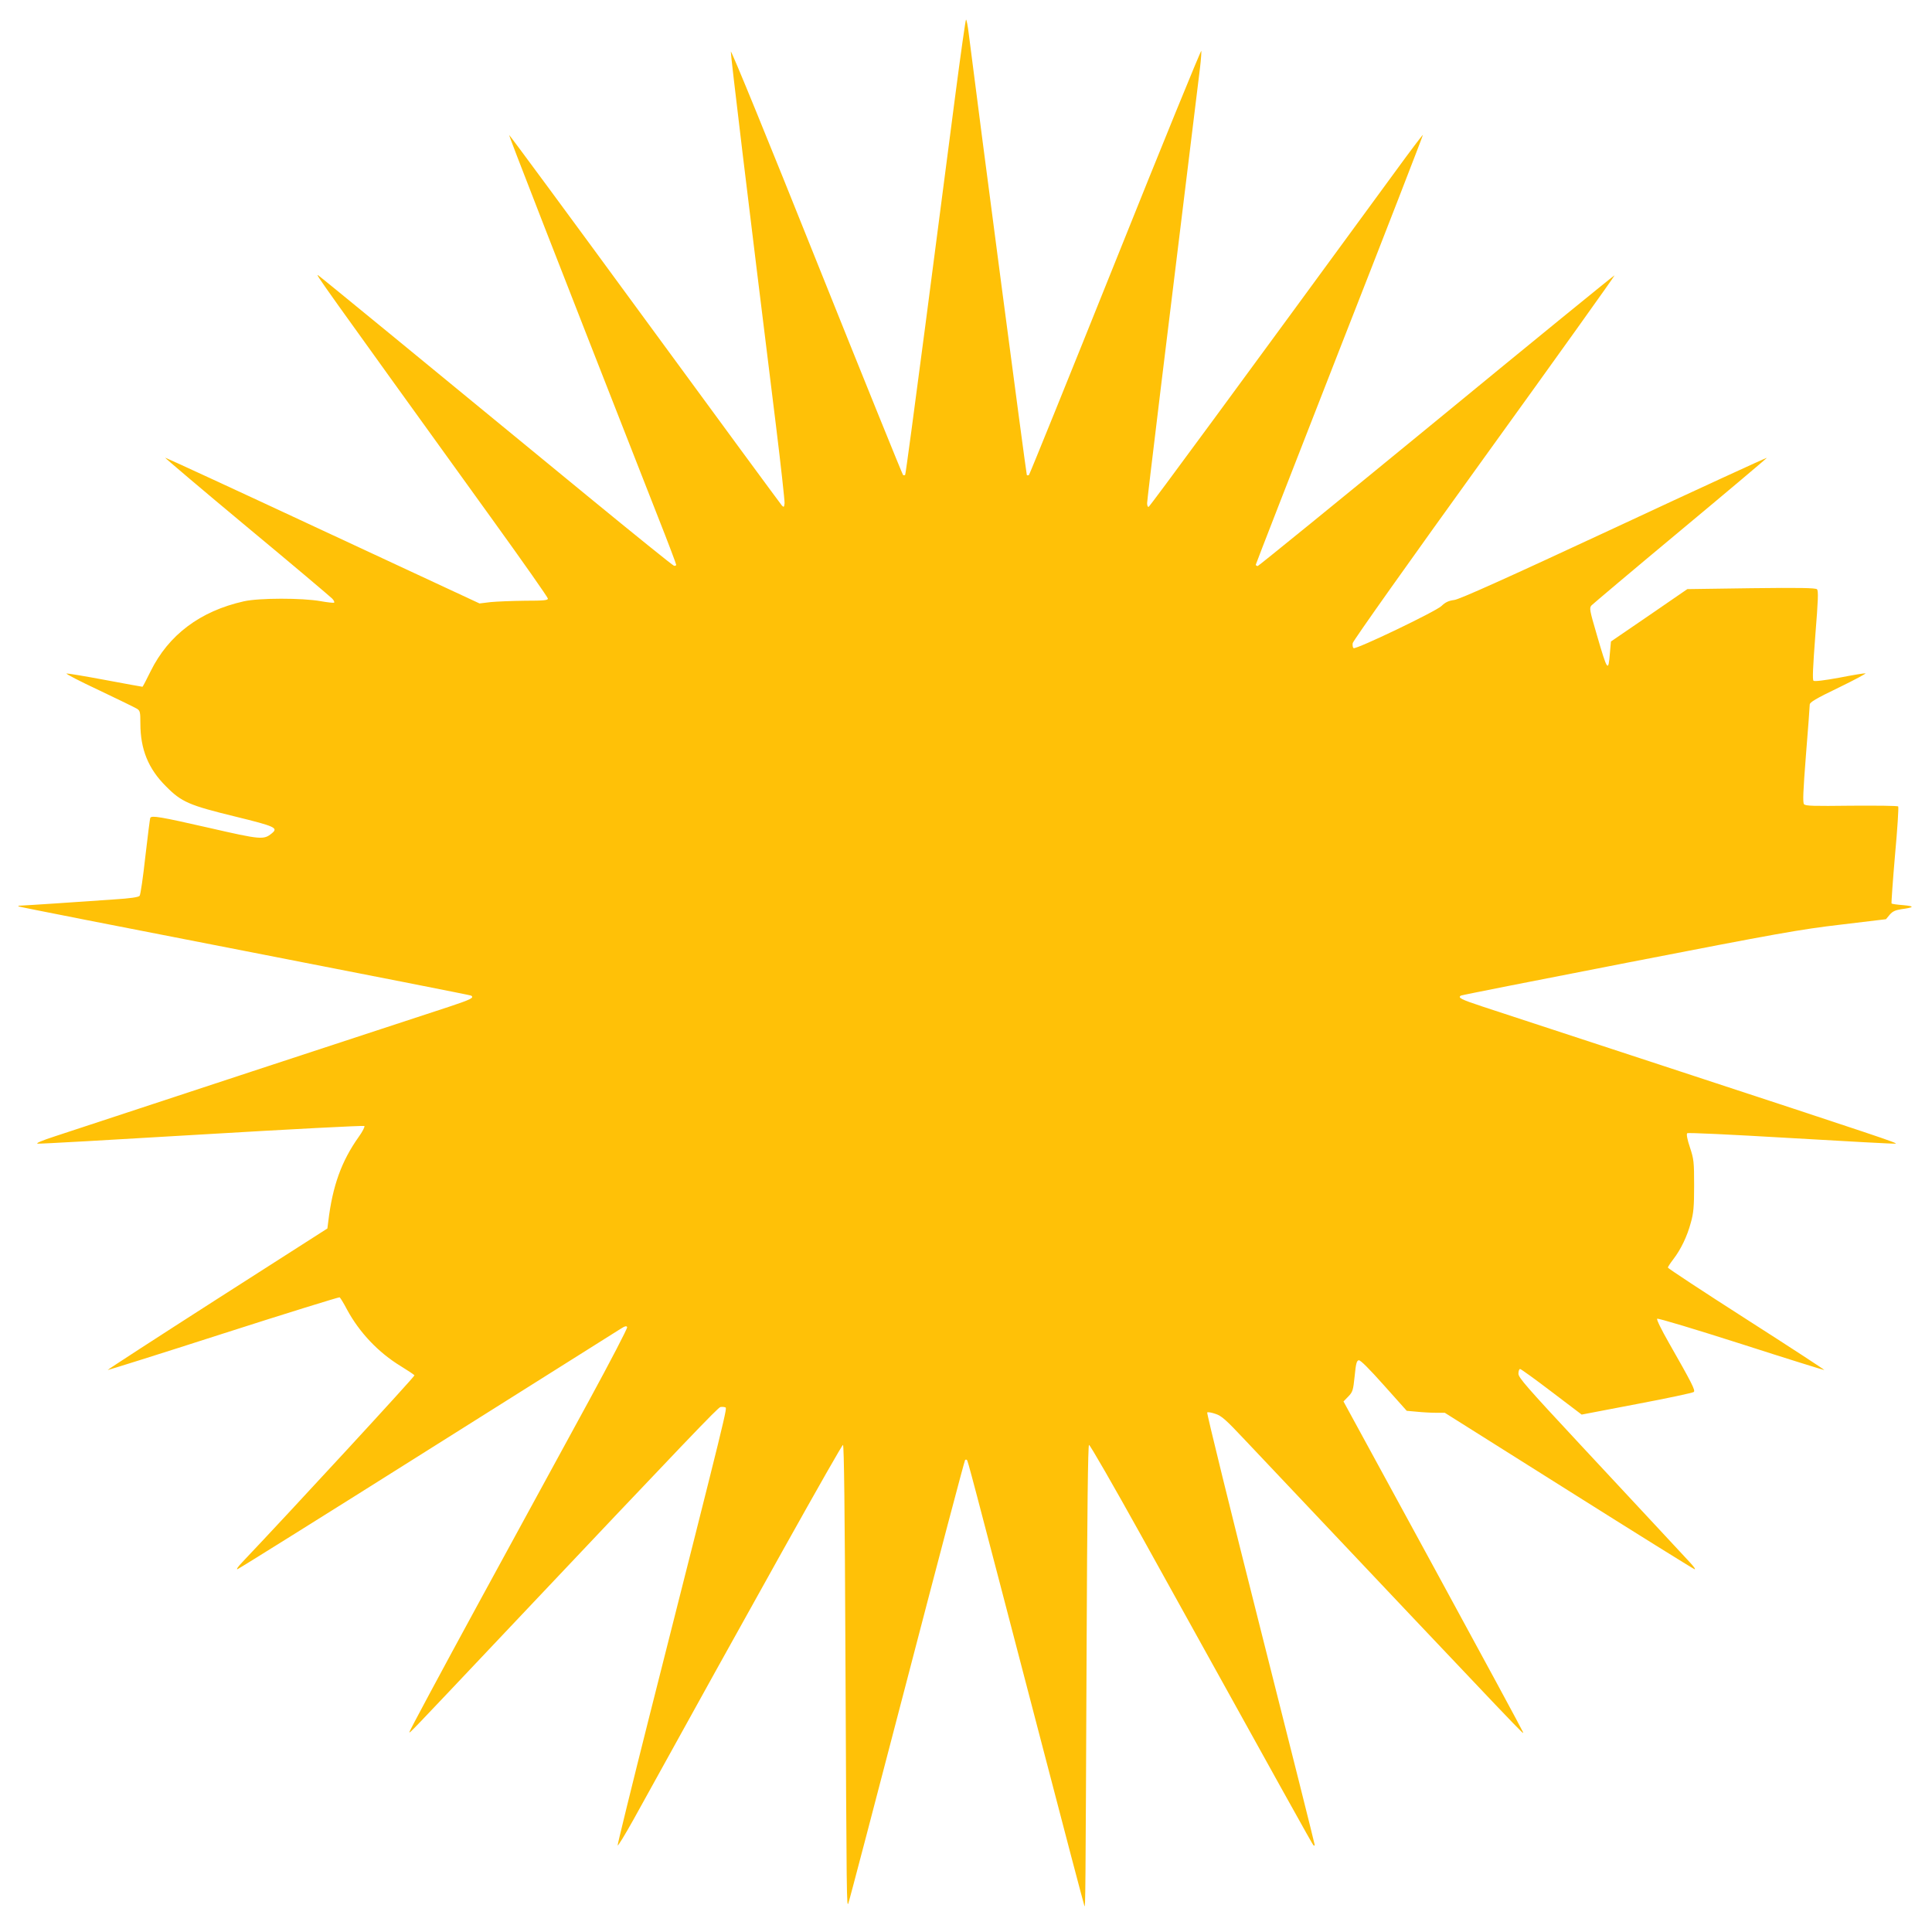 <?xml version="1.0" standalone="no"?>
<!DOCTYPE svg PUBLIC "-//W3C//DTD SVG 20010904//EN"
 "http://www.w3.org/TR/2001/REC-SVG-20010904/DTD/svg10.dtd">
<svg version="1.0" xmlns="http://www.w3.org/2000/svg"
 width="1280pt" height="1280pt" viewBox="0 0 1280 1280"
 preserveAspectRatio="xMidYMid meet">
<g transform="translate(0,1280) scale(0.1,-0.1)"
fill="#ffc107" stroke="none">
<path d="M6327 12153 c-37 -285 -125 -963 -196 -1506 -71 -543 -131 -990 -134
-993 -3 -3 -9 -4 -14 -1 -4 3 -262 640 -573 1416 -318 795 -566 1402 -568
1389 -2 -20 109 -943 299 -2478 33 -267 58 -498 57 -514 -3 -27 -5 -28 -18
-15 -8 9 -417 565 -909 1237 -492 672 -896 1220 -898 1218 -3 -3 276 -720 986
-2530 67 -169 121 -313 121 -318 0 -5 -7 -8 -15 -6 -8 2 -261 206 -562 453
-1144 940 -1783 1464 -1795 1471 -22 14 3 -21 1155 -1619 202 -280 367 -515
367 -523 0 -11 -27 -14 -152 -14 -84 -1 -186 -5 -227 -9 l-74 -9 -1040 484
c-572 267 -1041 483 -1043 482 -2 -2 241 -208 540 -457 299 -248 553 -463 566
-476 12 -12 18 -25 13 -28 -4 -2 -44 2 -88 10 -122 22 -409 22 -510 -1 -289
-65 -498 -222 -617 -463 -28 -57 -52 -103 -54 -103 -3 0 -114 20 -247 45 -133
25 -248 44 -256 43 -8 -2 89 -52 215 -111 126 -60 239 -115 252 -123 20 -13
22 -22 22 -97 0 -172 53 -301 170 -417 103 -104 152 -125 459 -200 265 -65
286 -75 242 -111 -54 -44 -70 -43 -419 37 -320 73 -376 82 -386 66 -3 -4 -17
-120 -33 -256 -15 -137 -32 -254 -38 -261 -7 -9 -60 -17 -170 -24 -88 -6 -259
-18 -380 -26 -121 -8 -229 -15 -239 -15 -11 0 -17 -2 -14 -5 2 -3 676 -135
1498 -295 821 -160 1497 -293 1501 -296 23 -14 -2 -26 -143 -73 -84 -27 -675
-222 -1313 -431 -638 -210 -1223 -403 -1300 -428 -89 -29 -131 -47 -115 -49
14 -2 504 26 1090 61 586 35 1069 60 1074 56 4 -5 -12 -37 -38 -73 -113 -159
-173 -324 -201 -559 l-6 -47 -730 -467 c-401 -257 -728 -469 -726 -471 2 -1
347 107 766 242 420 135 767 242 771 240 5 -3 27 -39 49 -81 82 -152 208 -285
356 -375 47 -29 88 -56 91 -61 4 -6 -806 -885 -1140 -1237 -29 -30 -43 -51
-32 -47 11 4 578 358 1260 788 683 430 1258 792 1279 805 28 18 39 20 42 10 3
-7 -111 -226 -253 -487 -142 -261 -469 -861 -727 -1333 -257 -472 -465 -860
-463 -863 5 -5 -18 -29 634 661 1221 1292 1411 1490 1427 1493 10 2 24 1 32
-2 14 -5 22 25 -501 -2040 -118 -468 -213 -855 -212 -862 2 -7 48 69 104 169
790 1431 1380 2487 1389 2484 7 -3 12 -439 16 -1353 8 -1689 8 -1716 20 -1682
6 14 180 679 388 1477 208 799 381 1454 385 1458 3 3 9 4 12 0 7 -7 11 -22
474 -1796 165 -635 303 -1157 305 -1160 6 -6 7 41 14 1698 4 921 9 1355 16
1358 6 2 161 -268 345 -599 960 -1732 1133 -2044 1141 -2052 6 -6 9 -6 9 2 0
6 -162 652 -360 1434 -198 782 -356 1426 -352 1430 4 4 28 0 54 -9 41 -13 69
-38 195 -172 1963 -2077 1843 -1950 1843 -1936 -1 6 -268 500 -595 1100 l-594
1090 32 33 c29 30 32 40 42 135 8 82 13 102 27 105 11 2 68 -55 167 -166 l151
-169 67 -6 c38 -4 94 -7 127 -7 l58 0 818 -515 c449 -283 825 -517 836 -521
11 -4 -3 16 -32 47 -28 30 -111 119 -185 199 -74 80 -318 342 -542 582 -352
378 -407 441 -407 467 0 17 5 31 11 31 6 0 100 -68 209 -151 l199 -151 366 70
c201 38 371 74 377 80 11 11 -12 57 -166 327 -48 84 -82 153 -77 158 5 5 250
-69 557 -167 301 -97 549 -174 551 -173 2 2 -231 154 -517 337 -286 183 -520
337 -520 342 0 4 16 29 36 55 50 65 92 152 116 242 18 63 22 104 22 246 0 159
-2 175 -28 254 -17 50 -24 87 -18 93 5 5 278 -8 687 -32 373 -22 686 -39 694
-37 18 3 -94 41 -1529 512 -580 190 -1124 369 -1207 396 -142 47 -167 59 -144
73 4 3 505 102 1112 220 982 191 1137 219 1404 250 l300 36 25 30 c19 22 37
30 75 36 88 12 93 20 16 27 -41 3 -76 8 -79 11 -2 3 8 147 23 321 16 173 25
318 21 322 -4 5 -144 6 -310 5 -253 -3 -304 -2 -314 10 -9 12 -6 84 13 327 14
172 25 322 25 333 0 15 39 39 193 113 105 51 185 94 176 94 -9 1 -88 -12 -174
-29 -99 -18 -163 -26 -170 -20 -8 6 -4 89 12 301 19 236 21 295 11 305 -10 9
-116 11 -436 7 l-423 -6 -253 -174 -253 -173 -7 -77 c-10 -129 -16 -122 -86
119 -49 167 -51 180 -36 197 10 10 275 234 591 497 316 263 573 480 571 481
-2 2 -457 -207 -1012 -466 -724 -337 -1023 -471 -1059 -476 -38 -5 -59 -15
-85 -40 -39 -37 -565 -289 -582 -279 -6 4 -8 18 -6 33 2 15 383 552 872 1230
477 661 866 1205 863 1207 -2 2 -532 -430 -1178 -961 -646 -530 -1180 -964
-1186 -965 -7 0 -13 4 -13 9 0 4 250 646 555 1426 306 780 554 1419 552 1421
-2 2 -85 -108 -184 -244 -1031 -1409 -1625 -2218 -1633 -2220 -6 -2 -10 9 -10
25 0 22 124 1043 351 2889 6 50 9 98 8 107 -2 8 -258 -619 -569 -1395 -311
-775 -569 -1412 -573 -1415 -5 -3 -11 -3 -14 0 -4 5 -313 2351 -385 2925 -6
50 -14 92 -18 92 -3 0 -36 -233 -73 -517z"/>
</g>
</svg>
